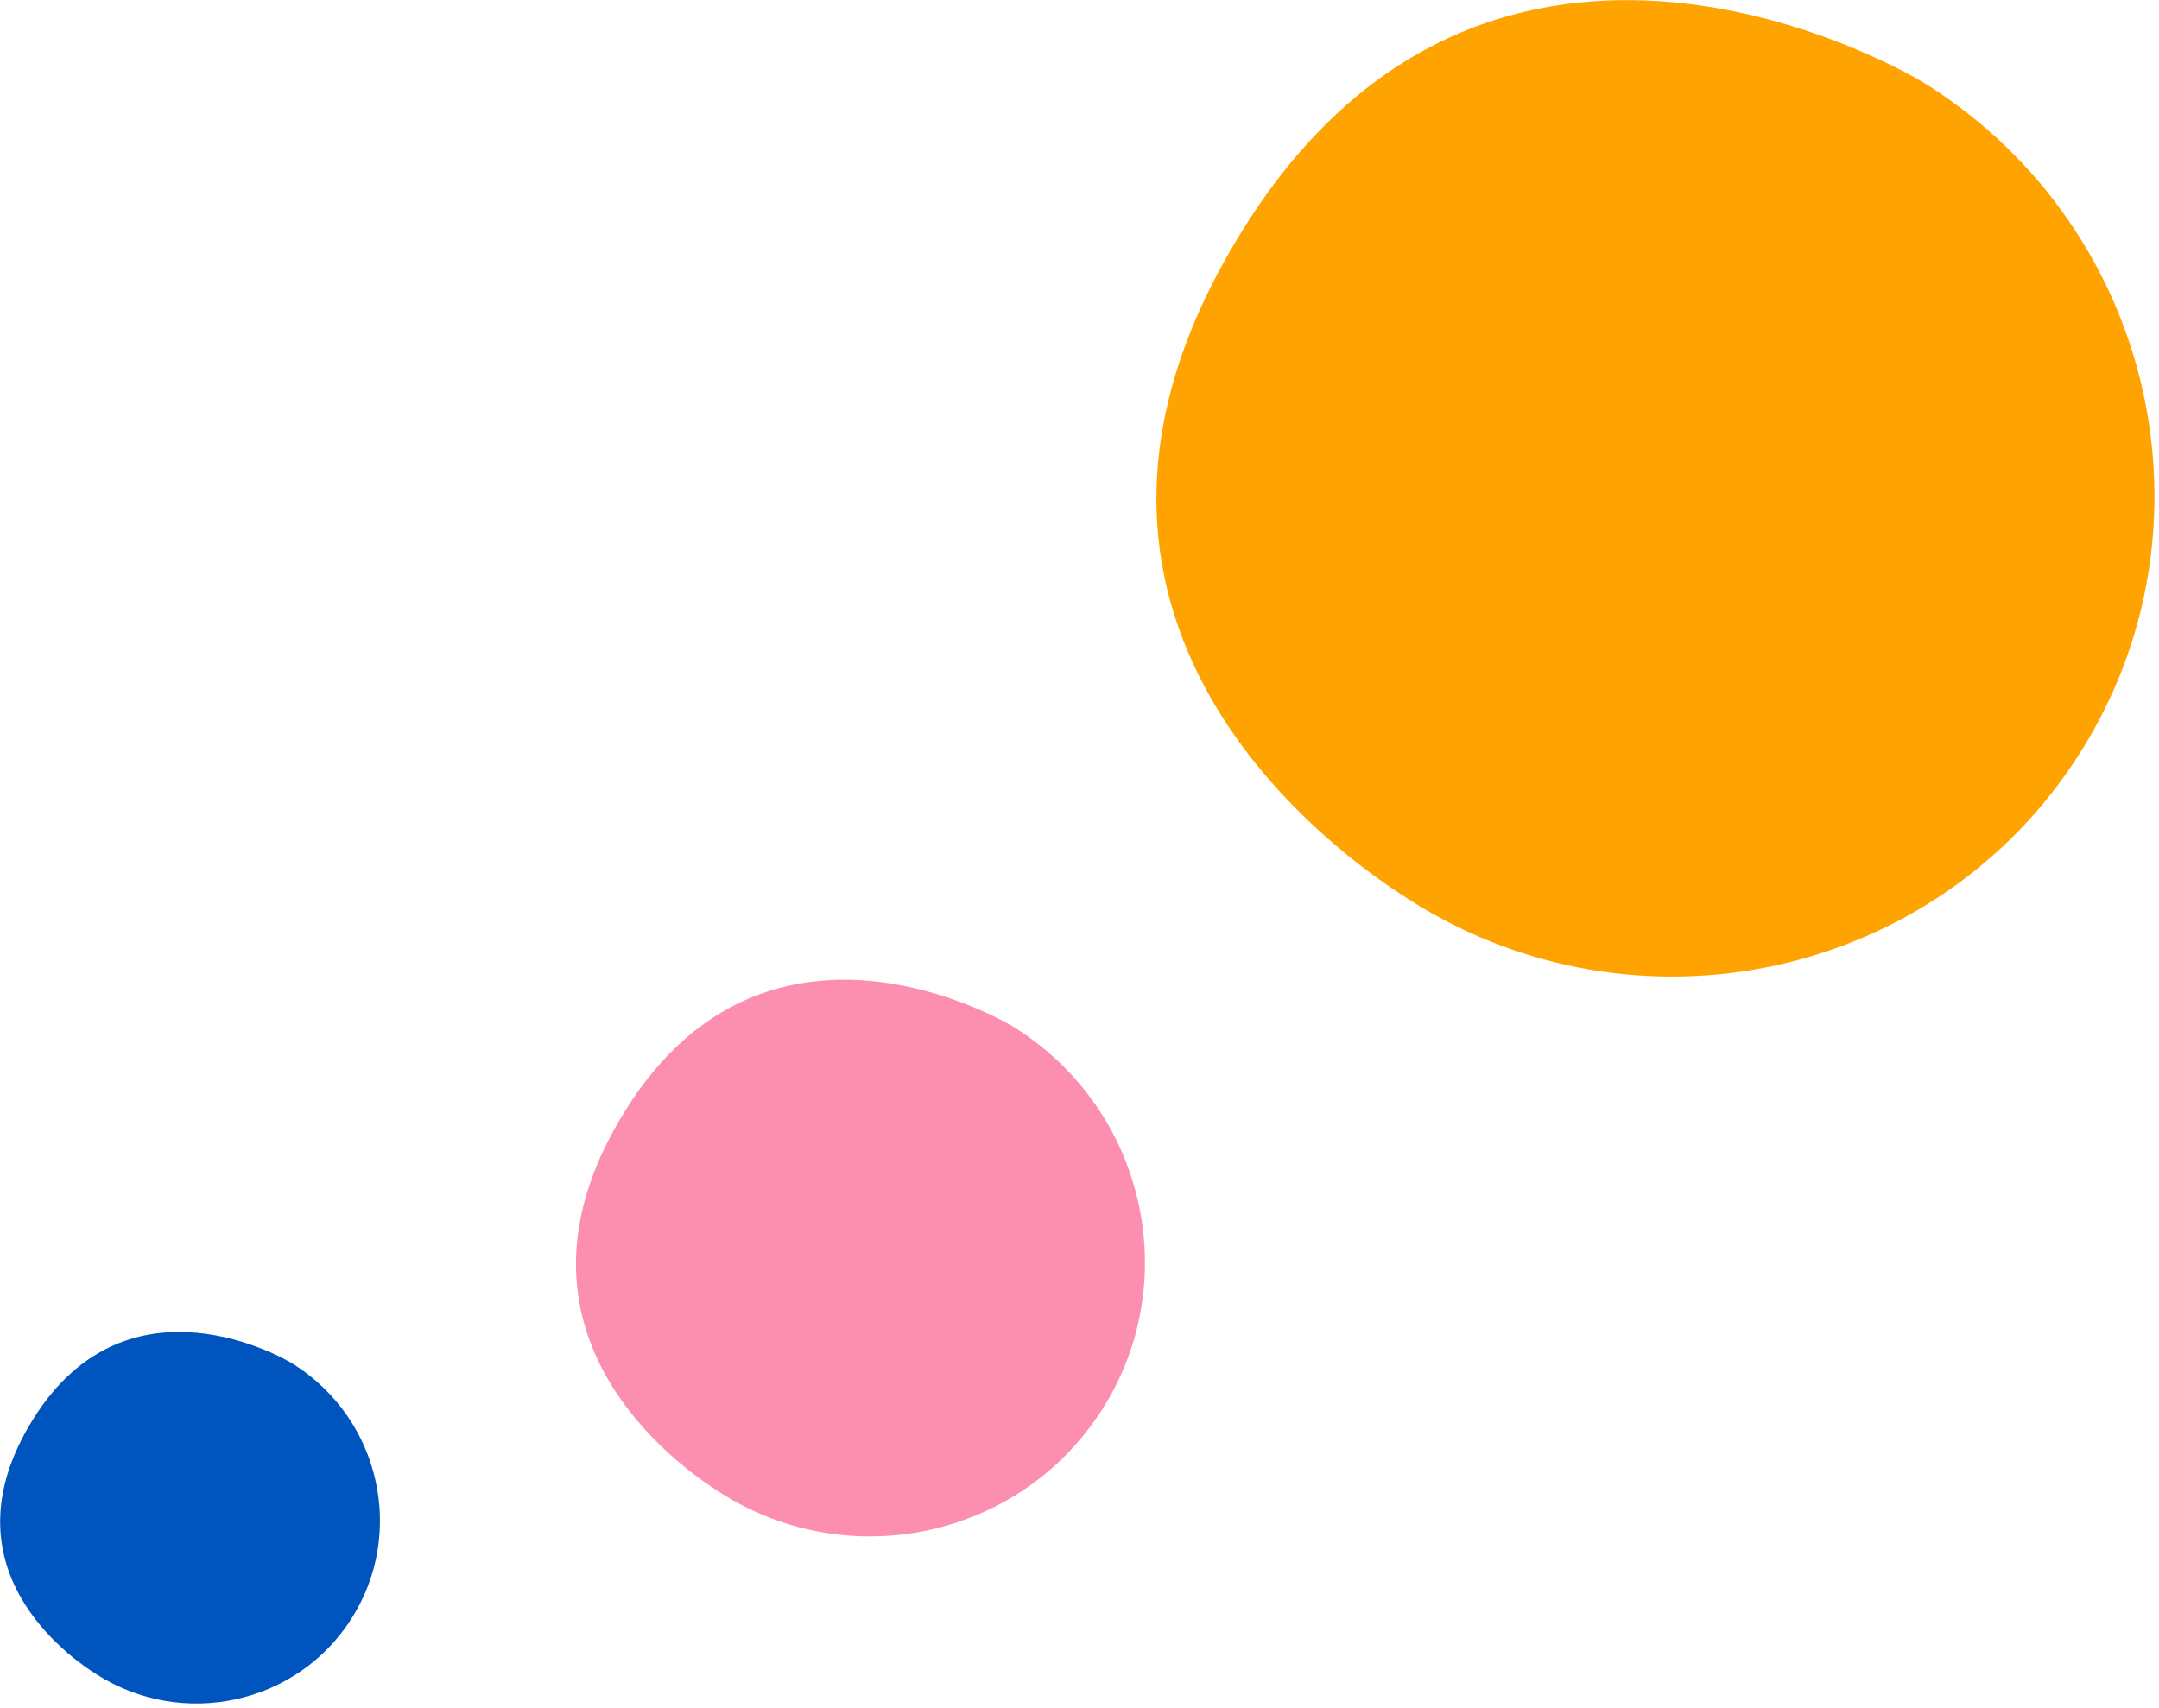 <?xml version="1.0" encoding="UTF-8" standalone="no"?>
<!DOCTYPE svg PUBLIC "-//W3C//DTD SVG 1.1//EN" "http://www.w3.org/Graphics/SVG/1.1/DTD/svg11.dtd">
<svg width="100%" height="100%" viewBox="0 0 345 273" version="1.1" xmlns="http://www.w3.org/2000/svg" xmlns:xlink="http://www.w3.org/1999/xlink" xml:space="preserve" xmlns:serif="http://www.serif.com/" style="fill-rule:evenodd;clip-rule:evenodd;stroke-linejoin:round;stroke-miterlimit:2;">
    <g transform="matrix(1,0,0,1,-1422,-171)">
        <g>
            <g transform="matrix(-0.494,0.869,0.869,0.494,1587.41,343.575)">
                <path d="M40.536,-54.572C-4.911,-55.372 -5.895,-11.807 -5.639,-6.717C-4.41,17.737 16.262,36.58 40.536,35.359C64.804,34.141 83.483,13.32 82.254,-11.134C82.024,-15.712 80.107,-53.876 40.536,-54.572" style="fill:rgb(252,143,176);fill-rule:nonzero;"/>
            </g>
            <g transform="matrix(-0.494,0.869,0.869,0.494,1471,394.544)">
                <path d="M27.057,-36.427C-3.28,-36.96 -3.937,-7.884 -3.766,-4.486C-2.946,11.84 10.851,24.418 27.057,23.604C43.254,22.791 55.724,8.892 54.903,-7.432C54.75,-10.49 53.471,-35.964 27.057,-36.427" style="fill:rgb(0,84,189);fill-rule:nonzero;"/>
            </g>
            <g transform="matrix(-0.494,0.869,0.869,0.494,1735.49,199.081)">
                <path d="M71.101,-95.723C-8.617,-97.13 -10.339,-20.713 -9.89,-11.784C-7.735,31.114 28.521,64.164 71.101,62.025C113.672,59.886 146.435,23.369 144.28,-19.528C143.877,-27.553 140.514,-94.501 71.101,-95.723" style="fill:rgb(255,163,0);fill-rule:nonzero;"/>
            </g>
        </g>
    </g>
</svg>

